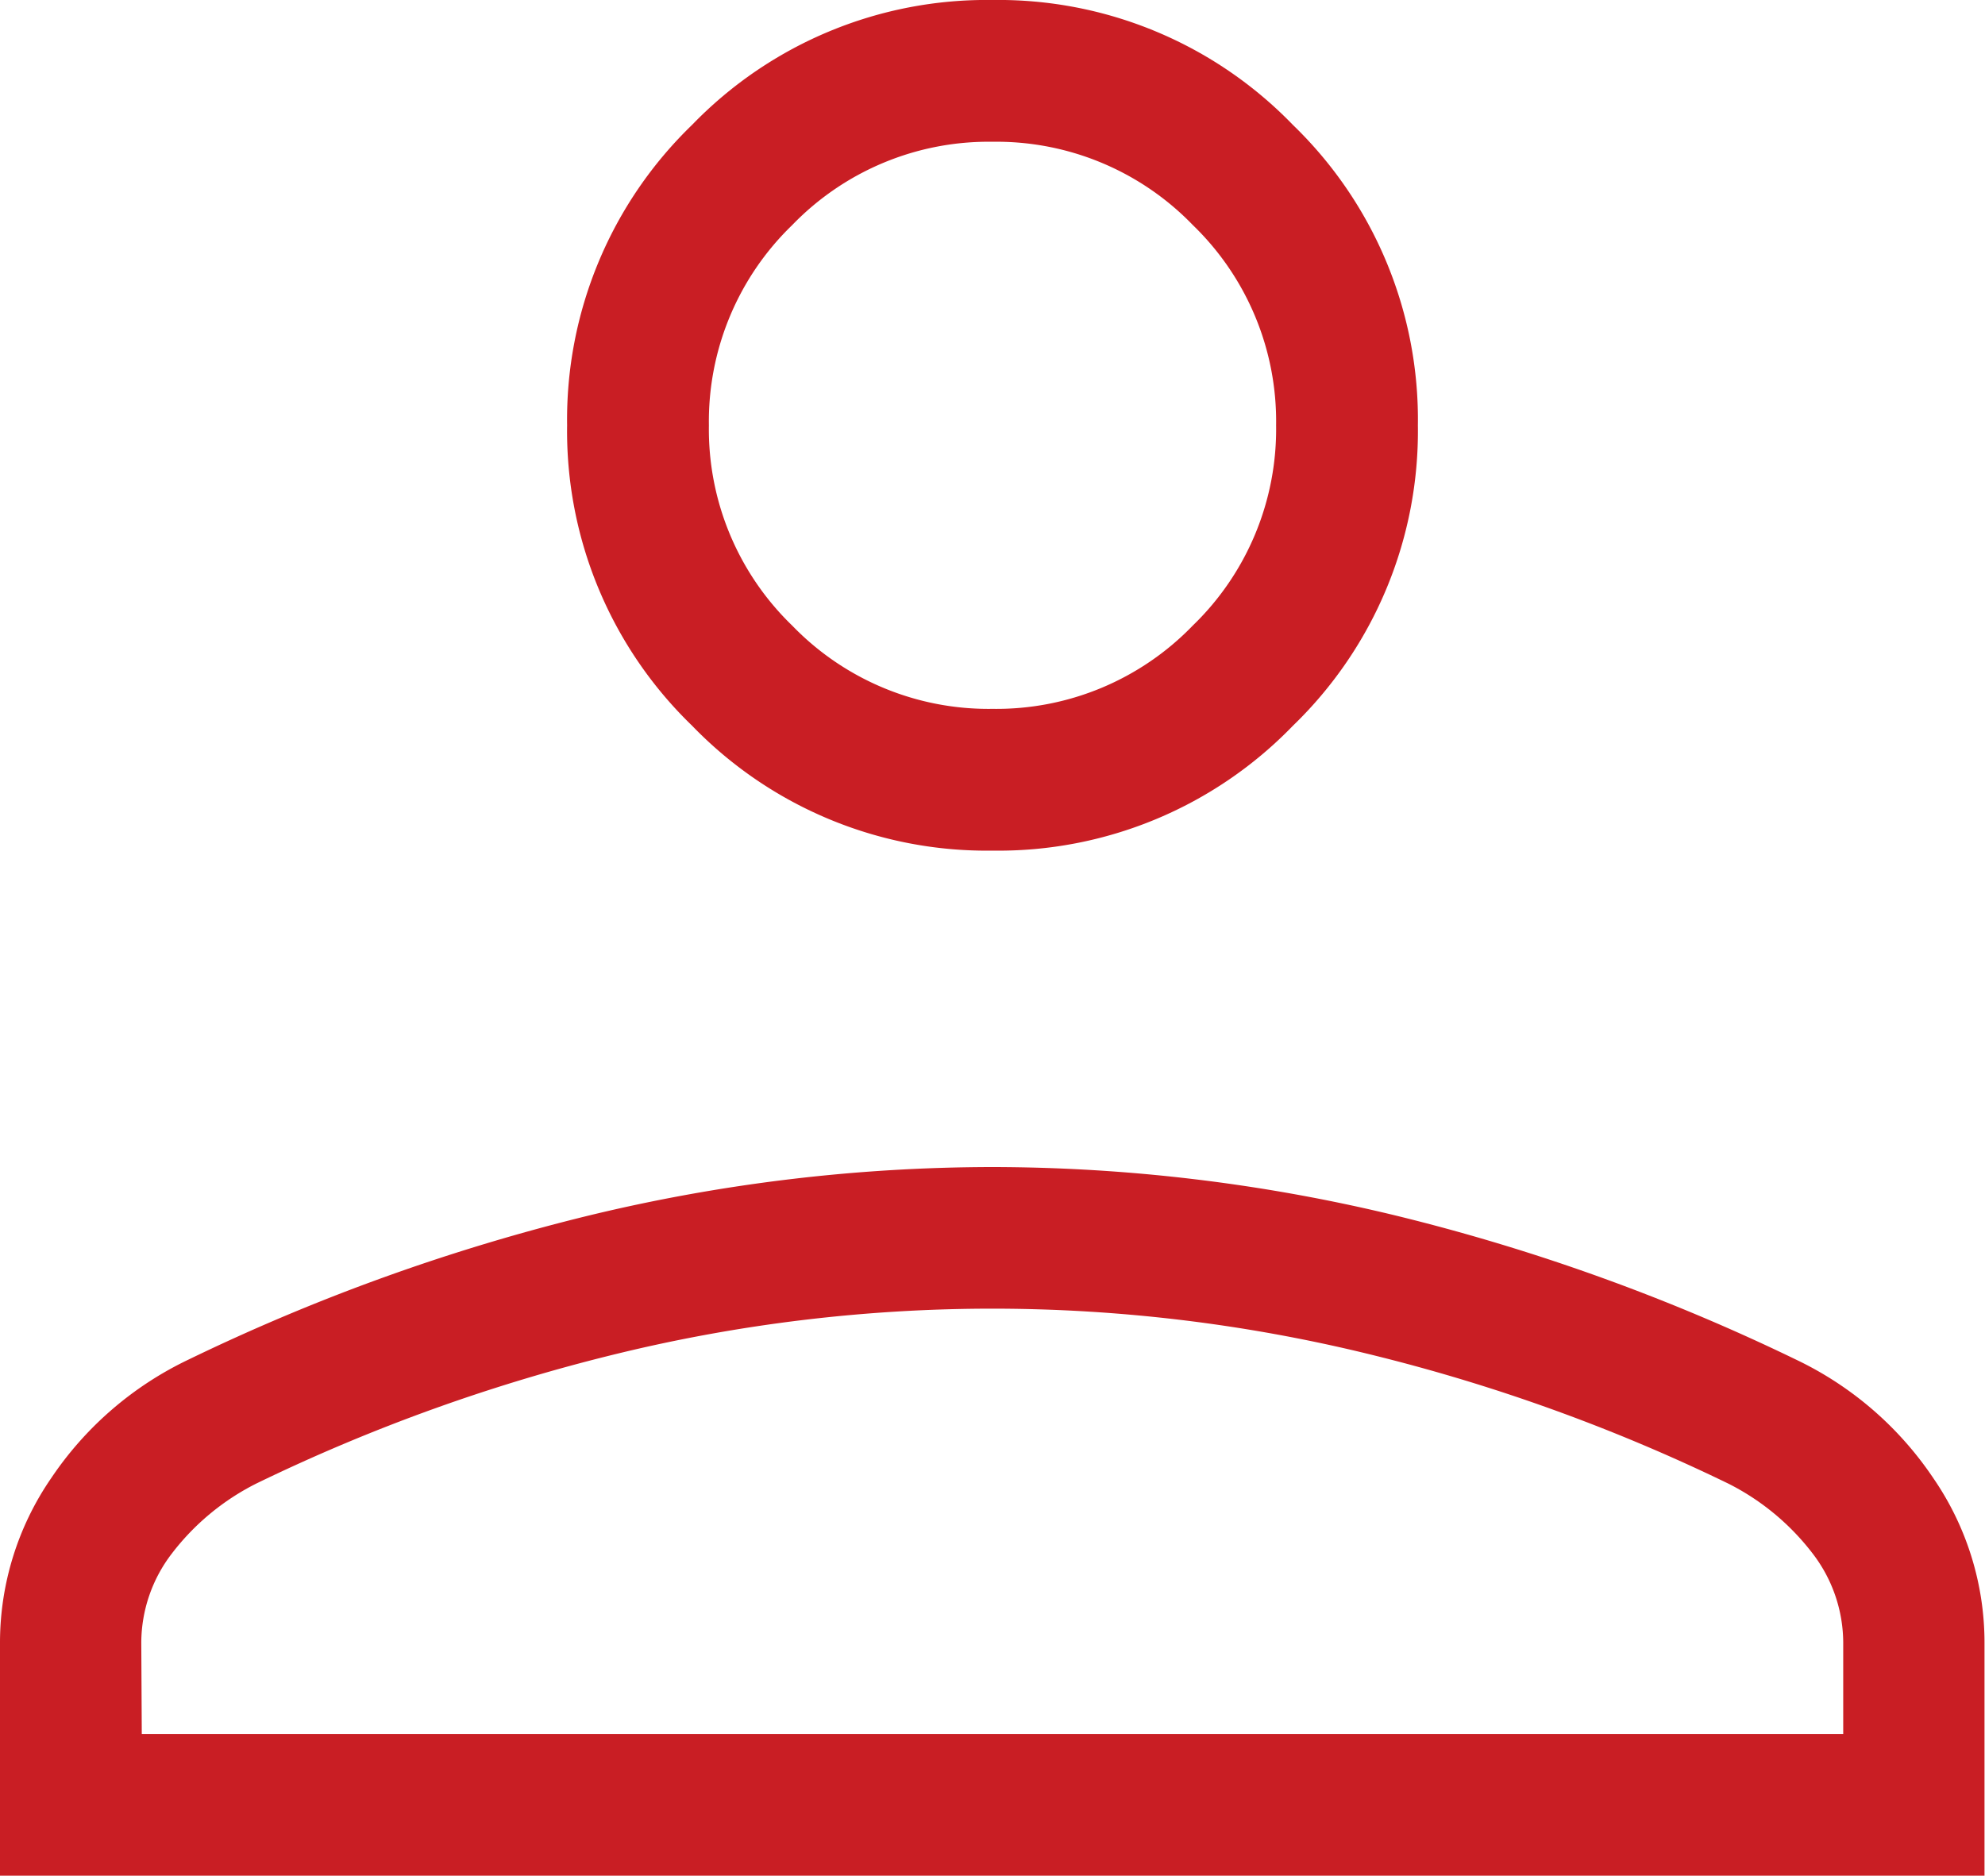 <?xml version="1.0" encoding="UTF-8"?>
<svg xmlns="http://www.w3.org/2000/svg" width="40" height="37.802" viewBox="0 0 40 37.802">
  <path d="M220-727.473a8.254,8.254,0,0,1-6.054-2.518,8.254,8.254,0,0,1-2.518-6.054,8.254,8.254,0,0,1,2.518-6.054A8.254,8.254,0,0,1,220-744.616a8.254,8.254,0,0,1,6.054,2.518,8.254,8.254,0,0,1,2.518,6.054,8.254,8.254,0,0,1-2.518,6.054A8.254,8.254,0,0,1,220-727.473Zm-20,20.659v-4.7a5.847,5.847,0,0,1,1.03-3.31,6.916,6.916,0,0,1,2.772-2.393,40.537,40.537,0,0,1,8.093-2.909,34.689,34.689,0,0,1,8.1-.97,34.689,34.689,0,0,1,8.1.97,40.537,40.537,0,0,1,8.093,2.909,6.916,6.916,0,0,1,2.772,2.393,5.847,5.847,0,0,1,1.03,3.31v4.7Zm2.857-2.857h34.286v-1.846a2.964,2.964,0,0,0-.613-1.786,4.929,4.929,0,0,0-1.7-1.412,36.262,36.262,0,0,0-7.274-2.618,31.948,31.948,0,0,0-7.561-.909,31.948,31.948,0,0,0-7.561.909,36.262,36.262,0,0,0-7.274,2.618,4.929,4.929,0,0,0-1.7,1.412,2.964,2.964,0,0,0-.613,1.786ZM220-730.33a5.5,5.5,0,0,0,4.036-1.679,5.5,5.5,0,0,0,1.679-4.036,5.5,5.5,0,0,0-1.679-4.036A5.5,5.5,0,0,0,220-741.759a5.5,5.5,0,0,0-4.036,1.679,5.5,5.5,0,0,0-1.679,4.036,5.5,5.5,0,0,0,1.679,4.036A5.5,5.5,0,0,0,220-730.33ZM220-736.044ZM220-709.671Z" transform="translate(-200 744.616)" fill="#c91e24"></path>
</svg>
